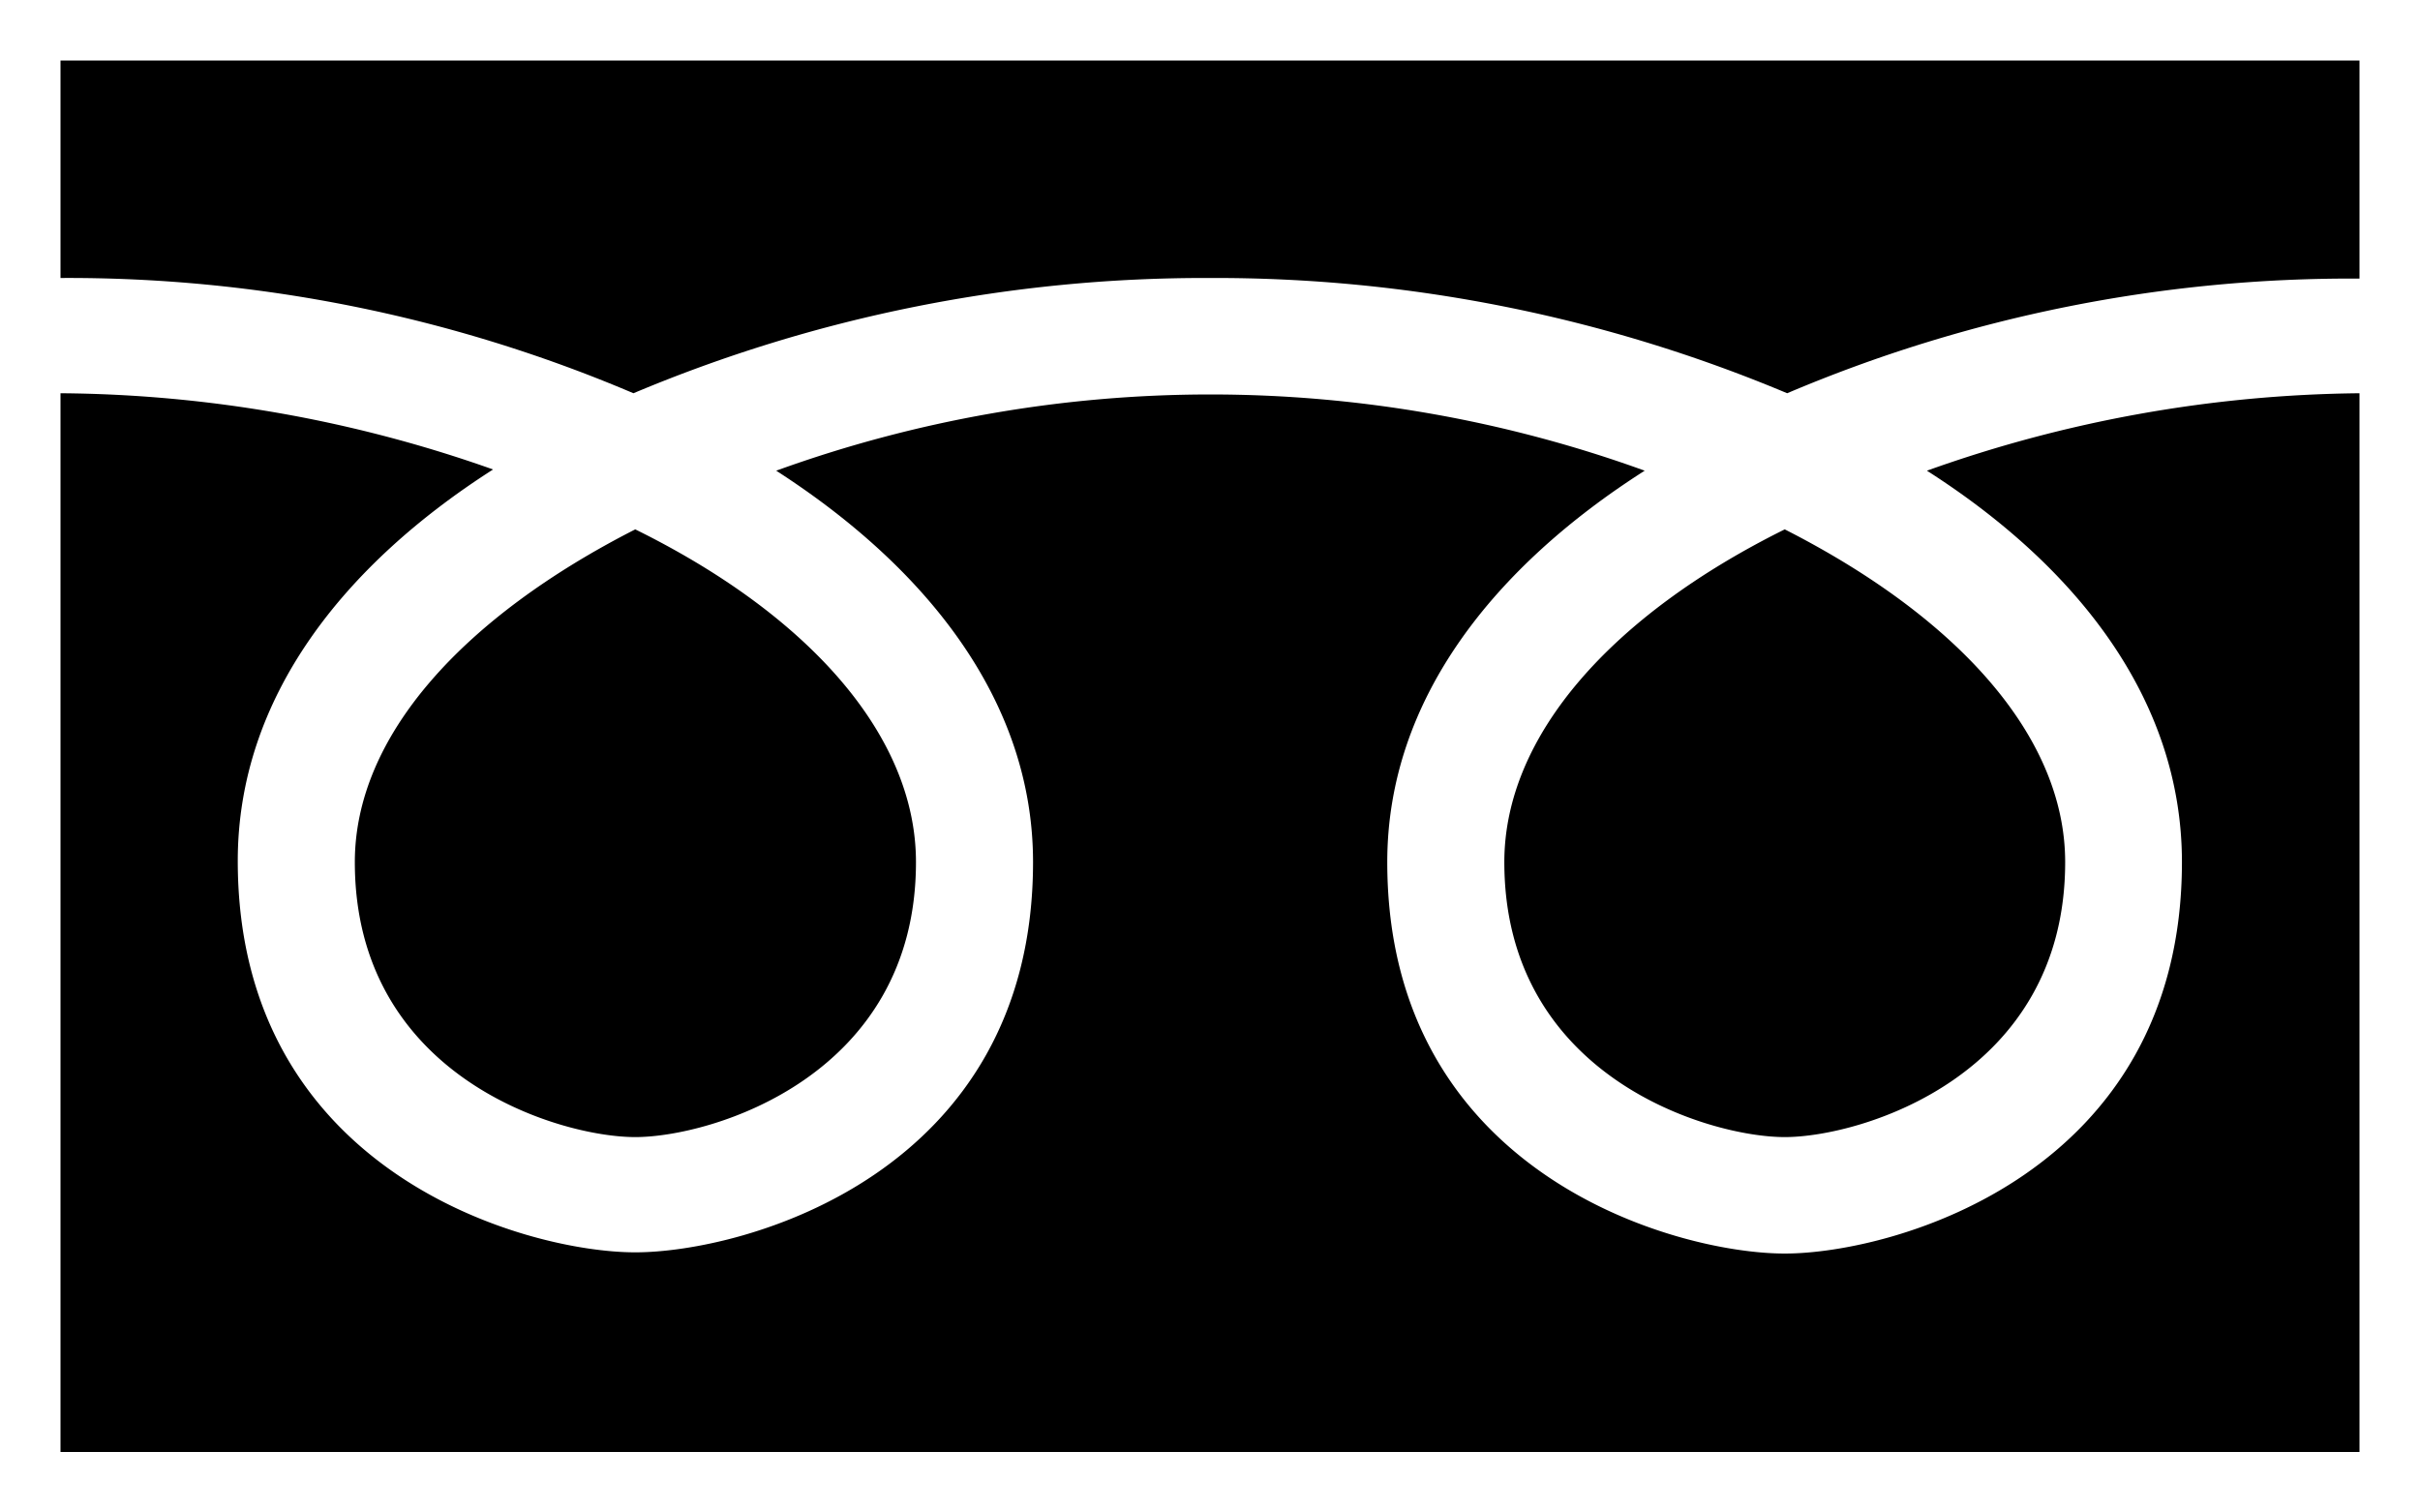 <svg id="freedial" xmlns="http://www.w3.org/2000/svg" viewBox="0 0 80 50"><defs><style>.cls-1{fill:none;}</style></defs><path d="M30.28,43.5c0,7.08-6.76,9.09-9.28,9.09s-9.27-2-9.27-9.09c0-4.18,3.6-8.11,9.27-11C26.74,35.33,30.28,39.32,30.28,43.5ZM59,52.59c-2.51,0-9.27-2-9.27-9.09,0-4.18,3.56-8.17,9.27-11,5.68,2.89,9.27,6.82,9.27,11C68.27,50.58,61.51,52.59,59,52.59ZM2,63V28a43.65,43.65,0,0,1,14.3,2.52c-4.9,3.13-8.44,7.52-8.44,12.94,0,10.32,9.55,12.94,13.14,12.94S34.15,53.82,34.15,43.5c0-5.42-3.63-9.81-8.49-12.94a42.15,42.15,0,0,1,28.71,0c-4.91,3.13-8.51,7.52-8.51,12.94,0,10.32,9.55,12.94,13.14,12.94S72.13,53.82,72.13,43.5c0-5.42-3.53-9.81-8.43-12.94A43.6,43.6,0,0,1,78,28V63ZM2,24.19V17H78v7.21A47.64,47.64,0,0,0,59.08,28,48.81,48.81,0,0,0,40,24.19,48.68,48.68,0,0,0,20.94,28,47.7,47.7,0,0,0,2,24.19Z" transform="translate(0 -15)"/><rect class="cls-1" width="80" height="50"/></svg>